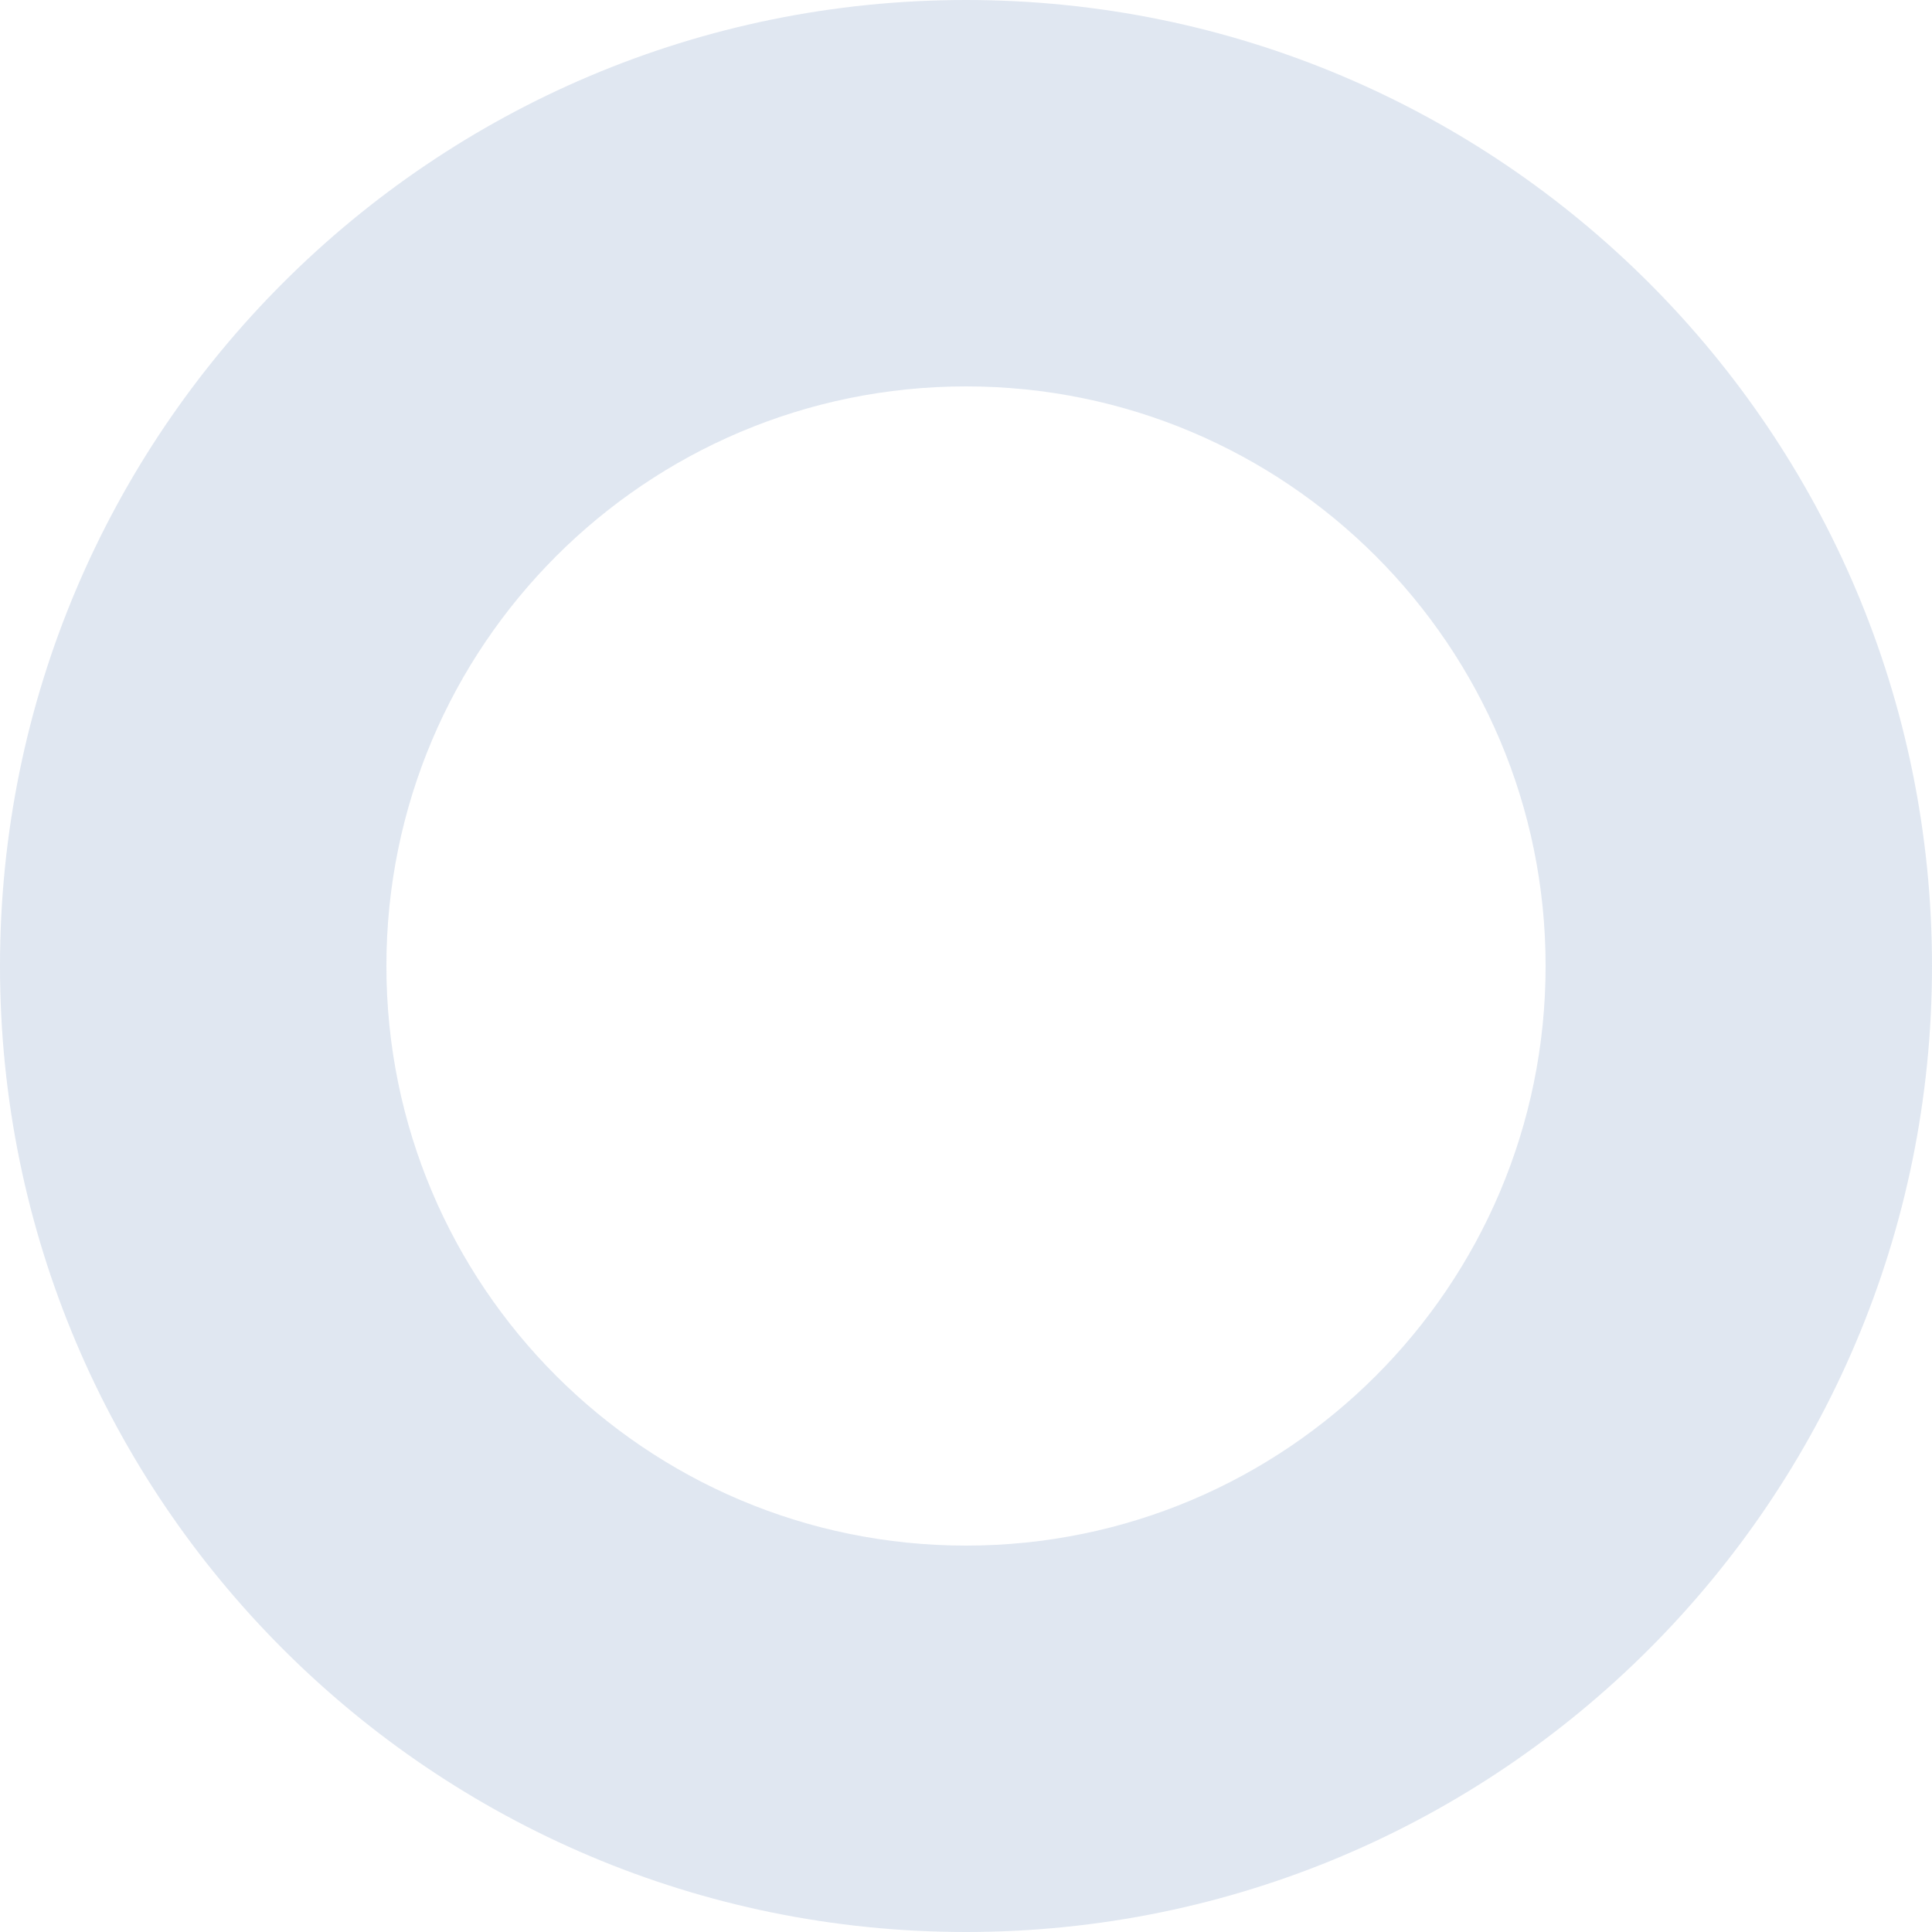 <svg xmlns="http://www.w3.org/2000/svg" width="1262" height="1262" viewBox="0 0 1262 1262" fill="none"><path d="M1262 631C1262 979.492 979.492 1262 631 1262C282.508 1262 0 979.492 0 631C0 282.508 282.508 0 631 0C979.492 0 1262 282.508 1262 631ZM252.4 631C252.4 840.095 421.905 1009.6 631 1009.6C840.095 1009.6 1009.6 840.095 1009.6 631C1009.6 421.905 840.095 252.4 631 252.4C421.905 252.4 252.4 421.905 252.4 631Z" fill="#6688BB" fill-opacity="0.2"></path></svg>